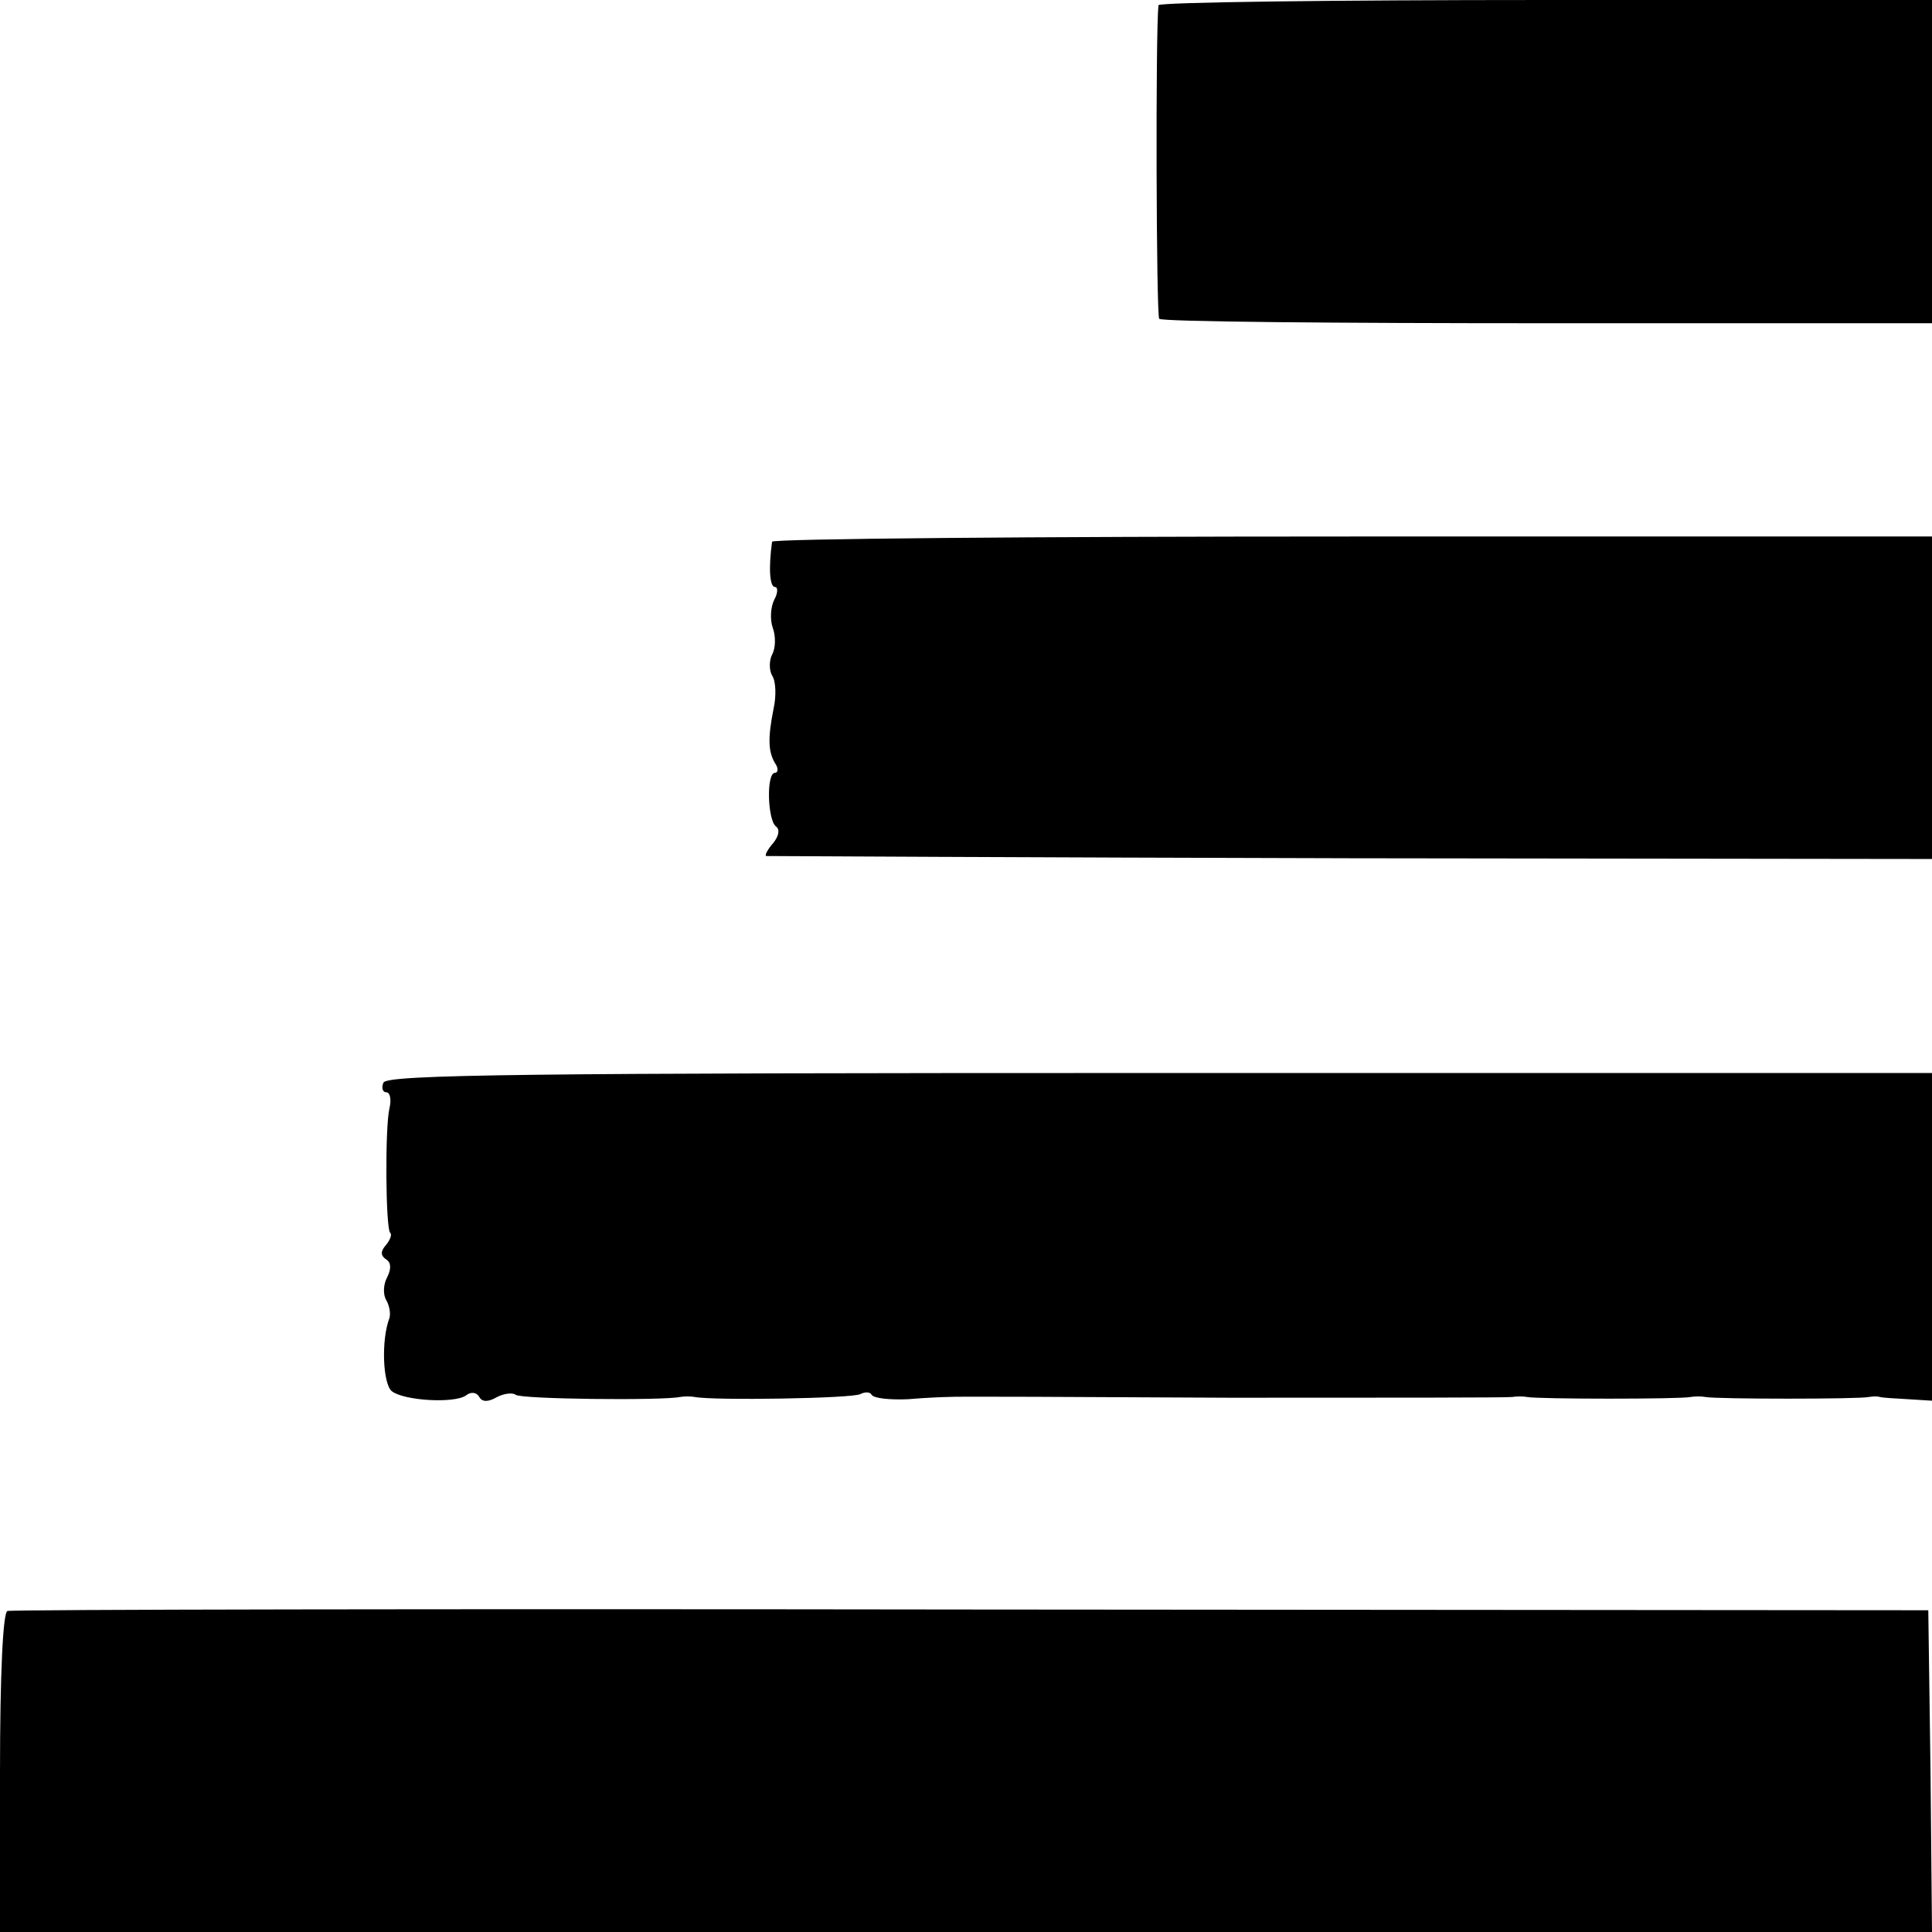 <?xml version="1.0" standalone="no"?>
<!DOCTYPE svg PUBLIC "-//W3C//DTD SVG 20010904//EN"
 "http://www.w3.org/TR/2001/REC-SVG-20010904/DTD/svg10.dtd">
<svg version="1.0" xmlns="http://www.w3.org/2000/svg"
 width="260pt" height="260pt" viewBox="0 0 260 260"
 preserveAspectRatio="xMidYMid meet">
<g transform="translate(0,260) scale(0.1,-0.1)"
fill="#000000" stroke="none">
<path d="M1559 2593 c-4 -36 -3 -416 1 -422 3 -4 238 -6 523 -6 l517 0 0 217
0 218 -520 0 c-286 0 -520 -3 -521 -7z"/>
<path d="M1039 1871 c-5 -37 -3 -61 4 -61 4 0 4 -8 -1 -17 -5 -10 -6 -27 -2
-38 4 -11 4 -27 -1 -36 -4 -8 -4 -21 0 -28 5 -7 6 -27 2 -45 -8 -40 -7 -58 2
-73 5 -7 4 -13 0 -13 -12 0 -10 -63 1 -72 6 -4 4 -13 -3 -22 -8 -9 -12 -17
-10 -18 2 0 356 -2 787 -3 l782 -1 0 217 0 217 -780 0 c-429 0 -780 -3 -781
-7z"/>
<path d="M516 1143 c-3 -7 -1 -13 4 -13 5 0 7 -10 4 -22 -6 -27 -5 -160 1
-167 3 -2 0 -10 -6 -17 -7 -8 -7 -14 1 -19 6 -4 7 -12 1 -24 -5 -9 -6 -23 -1
-31 4 -7 6 -18 4 -24 -11 -29 -9 -87 3 -98 16 -13 84 -17 100 -6 6 5 14 5 18
-2 4 -7 12 -7 24 0 10 5 21 6 25 3 6 -6 197 -8 221 -3 6 1 15 1 20 0 25 -5
214 -2 223 4 6 3 13 3 15 -1 3 -5 25 -7 49 -6 23 2 48 3 53 3 6 1 177 0 380
-1 204 0 375 0 380 1 6 1 15 1 20 0 14 -3 208 -3 220 0 6 1 15 1 20 0 14 -3
208 -3 220 0 6 1 12 1 15 0 3 -1 20 -2 38 -3 l32 -2 0 221 0 220 -1040 0
c-849 0 -1040 -2 -1044 -13z"/>
<path d="M10 432 c-6 -2 -10 -84 -10 -218 l0 -214 1300 0 1300 0 -2 217 -3
216 -1288 1 c-708 1 -1292 0 -1297 -2z"/>
</g>
</svg>
